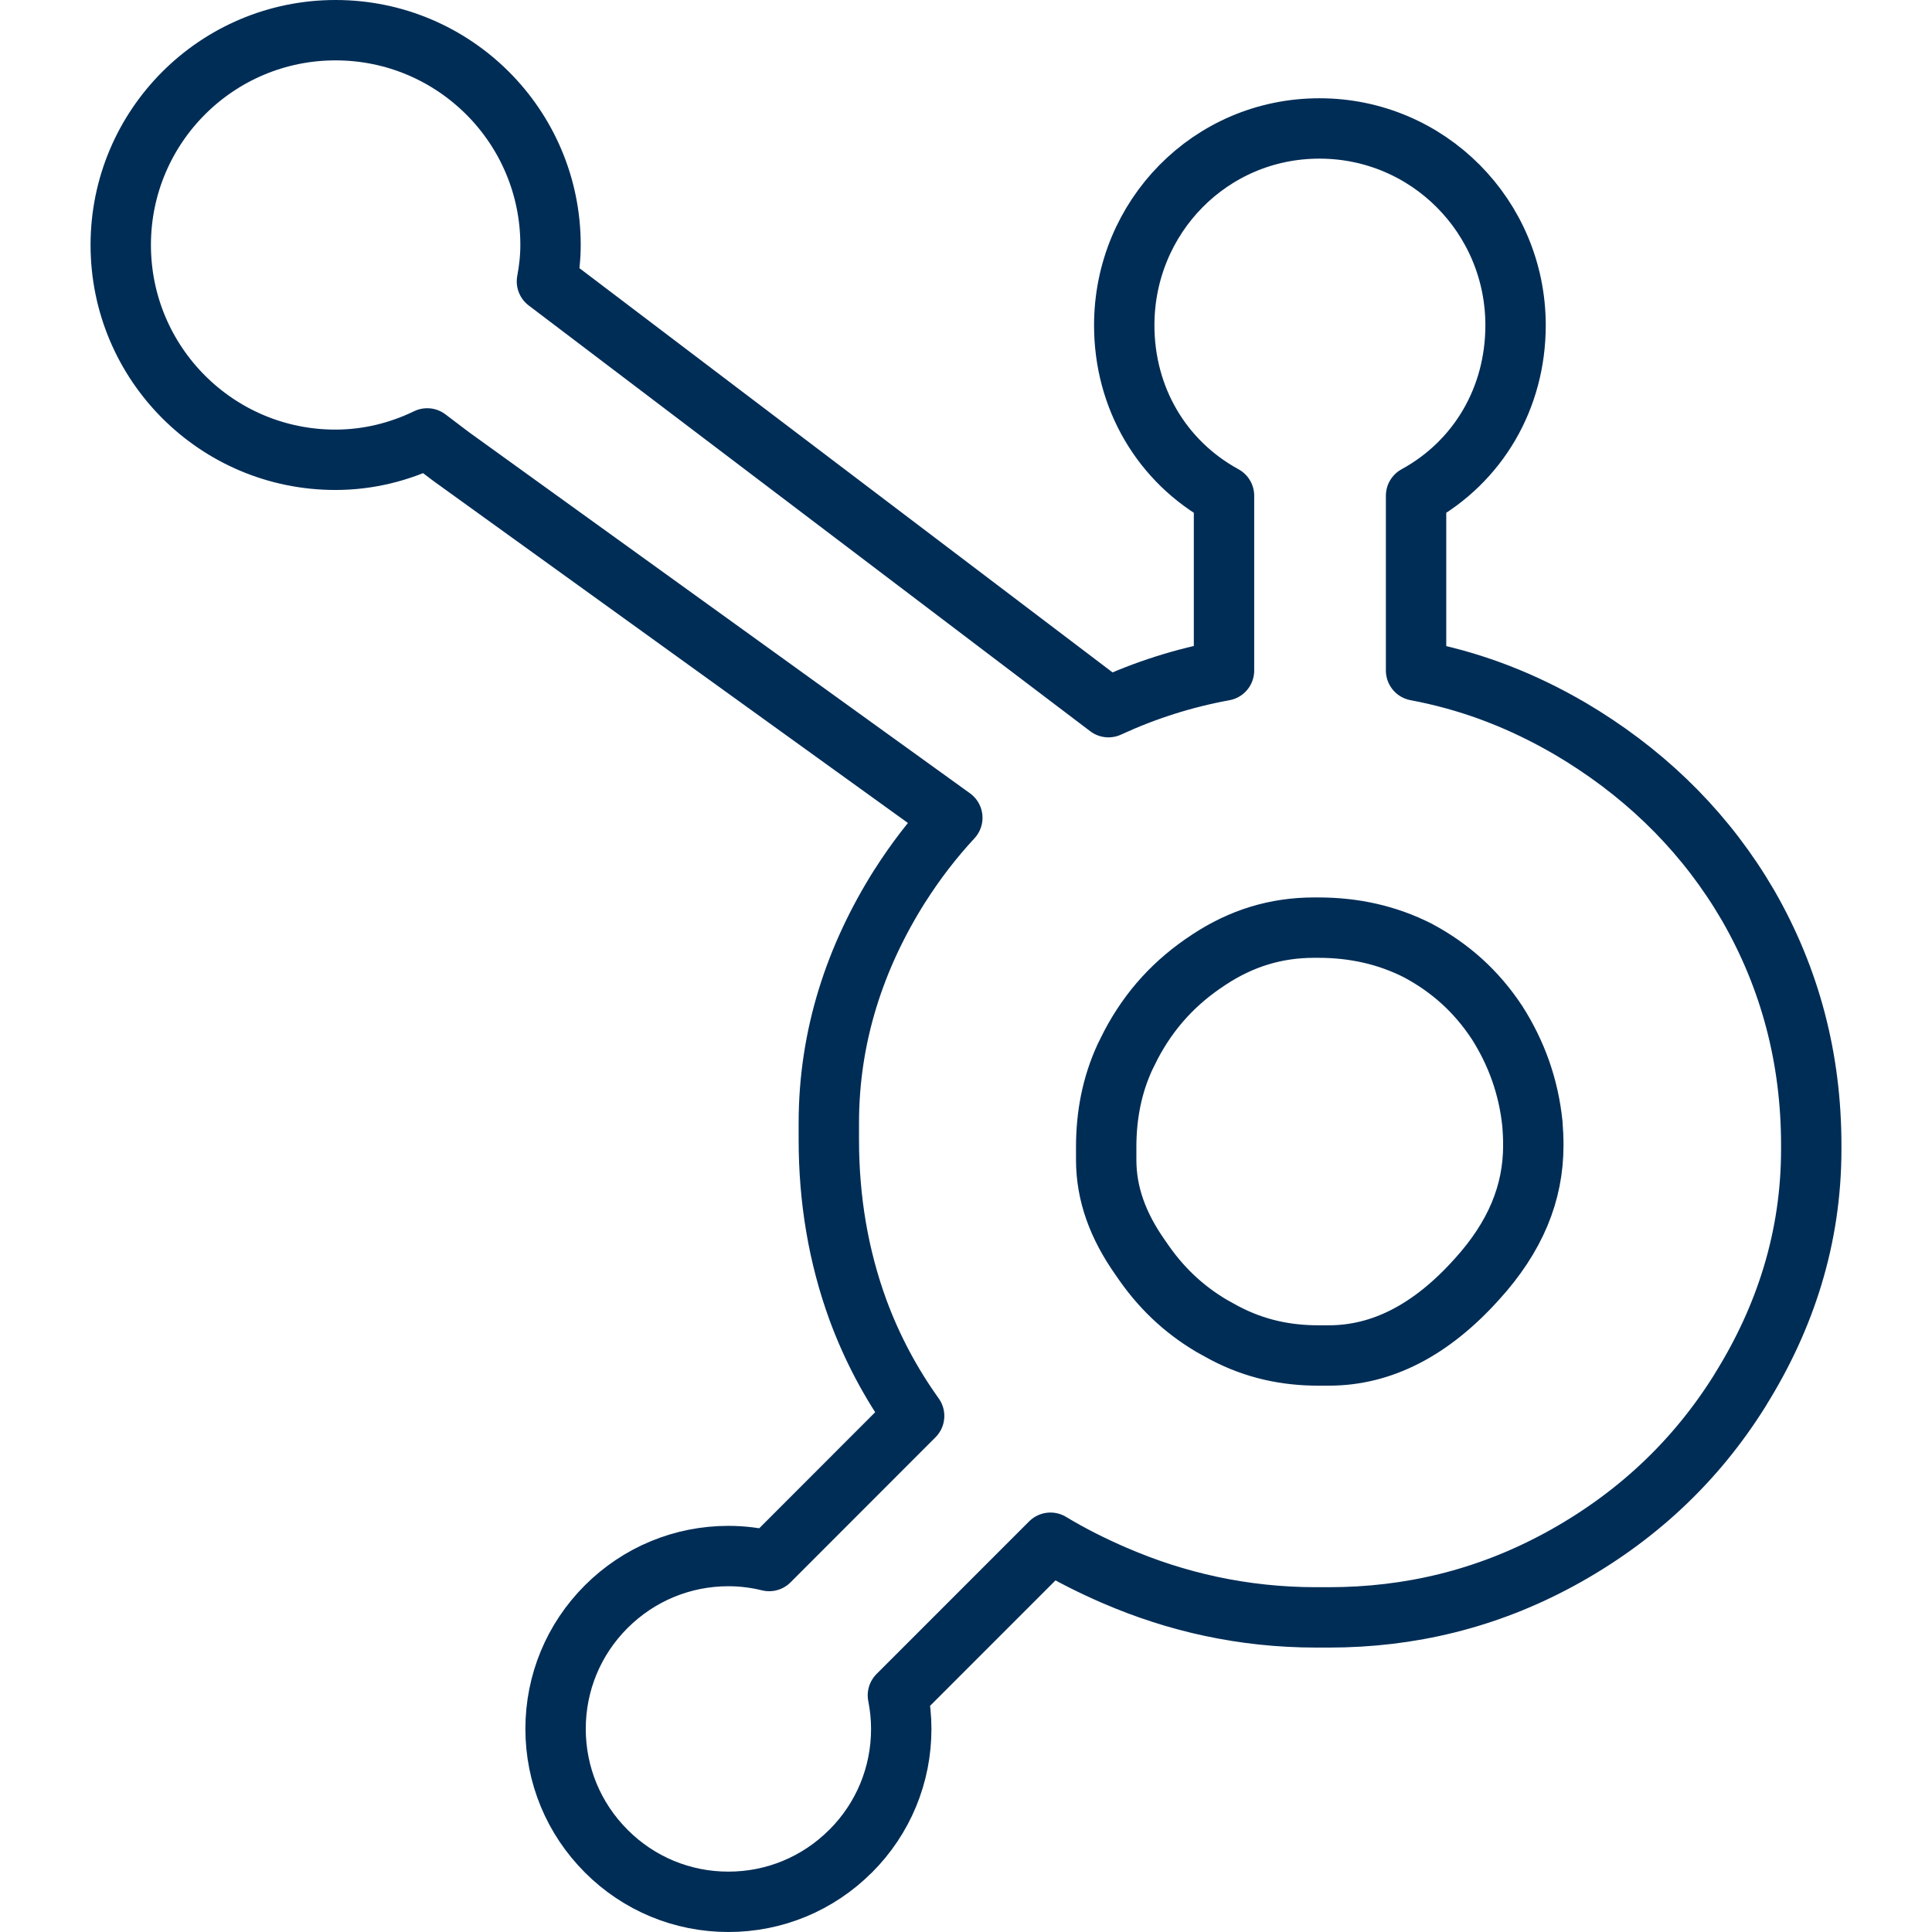<svg width="64" height="64" viewBox="0 0 64 64" fill="none" xmlns="http://www.w3.org/2000/svg">
<path d="M11.116 1C15.045 1 18.237 4.184 18.237 8.115C18.237 8.537 18.19 8.939 18.118 9.322C23.935 13.736 33.195 20.751 36.719 23.426C37.933 22.866 39.192 22.461 40.547 22.212V16.422C38.48 15.292 37.242 13.178 37.242 10.775C37.242 7.186 40.095 4.255 43.708 4.255C47.312 4.255 50.205 7.178 50.205 10.775C50.205 13.175 48.976 15.291 46.909 16.422V22.211C48.616 22.533 50.167 23.11 51.664 23.939L52.013 24.137L52.018 24.14C54.337 25.509 56.238 27.312 57.638 29.546L57.911 29.998L57.913 30.002C59.308 32.428 60 35.079 60 37.934V38.07C60 41.007 59.136 43.66 57.645 46.046L57.647 46.047C56.157 48.438 54.151 50.303 51.645 51.665H51.644C49.252 52.962 46.705 53.578 44.02 53.578H43.601C41.171 53.578 38.949 53.064 36.94 52.195V52.196C36.198 51.875 35.482 51.519 34.798 51.105L29.744 56.16C29.816 56.523 29.855 56.895 29.855 57.273C29.855 58.8 29.258 60.242 28.179 61.321L28.178 61.32C27.097 62.402 25.657 63 24.129 63C22.601 63 21.161 62.402 20.081 61.32V61.319C19.001 60.239 18.406 58.799 18.404 57.274V57.273C18.404 55.745 19.001 54.304 20.081 53.224L20.082 53.223C21.161 52.146 22.601 51.546 24.129 51.546C24.593 51.546 25.045 51.604 25.48 51.711L30.282 46.905C29.509 45.825 28.885 44.654 28.42 43.39L28.419 43.387C27.772 41.612 27.456 39.731 27.456 37.755V37.198C27.456 34.325 28.322 31.7 29.811 29.343L29.814 29.341C30.329 28.53 30.907 27.78 31.547 27.09L14.941 15.121C14.935 15.116 14.928 15.111 14.921 15.106L14.152 14.523C13.237 14.965 12.212 15.231 11.111 15.231C7.18 15.231 4 12.044 4 8.115C4 4.185 7.186 1 11.116 1ZM43.533 30.729C42.266 30.729 41.125 31.079 40.047 31.79L40.043 31.793C38.926 32.522 38.085 33.439 37.466 34.613L37.263 35.02C36.835 35.953 36.644 36.942 36.644 38.001V38.42C36.644 39.549 37.03 40.607 37.78 41.669C37.785 41.675 37.79 41.682 37.794 41.688C38.426 42.63 39.187 43.359 40.142 43.924L40.562 44.156L40.571 44.16C41.574 44.687 42.599 44.902 43.669 44.902H44.02C45.782 44.902 47.411 44.057 48.915 42.385L48.919 42.381C50.203 40.969 50.793 39.519 50.793 37.943C50.793 37.698 50.783 37.478 50.763 37.224C50.636 36.01 50.246 34.899 49.584 33.862H49.583C48.909 32.842 48.047 32.065 46.982 31.495V31.494C45.95 30.969 44.852 30.729 43.669 30.729H43.533Z" stroke="#002D56" stroke-width="2" stroke-linejoin="round"/>
</svg>
